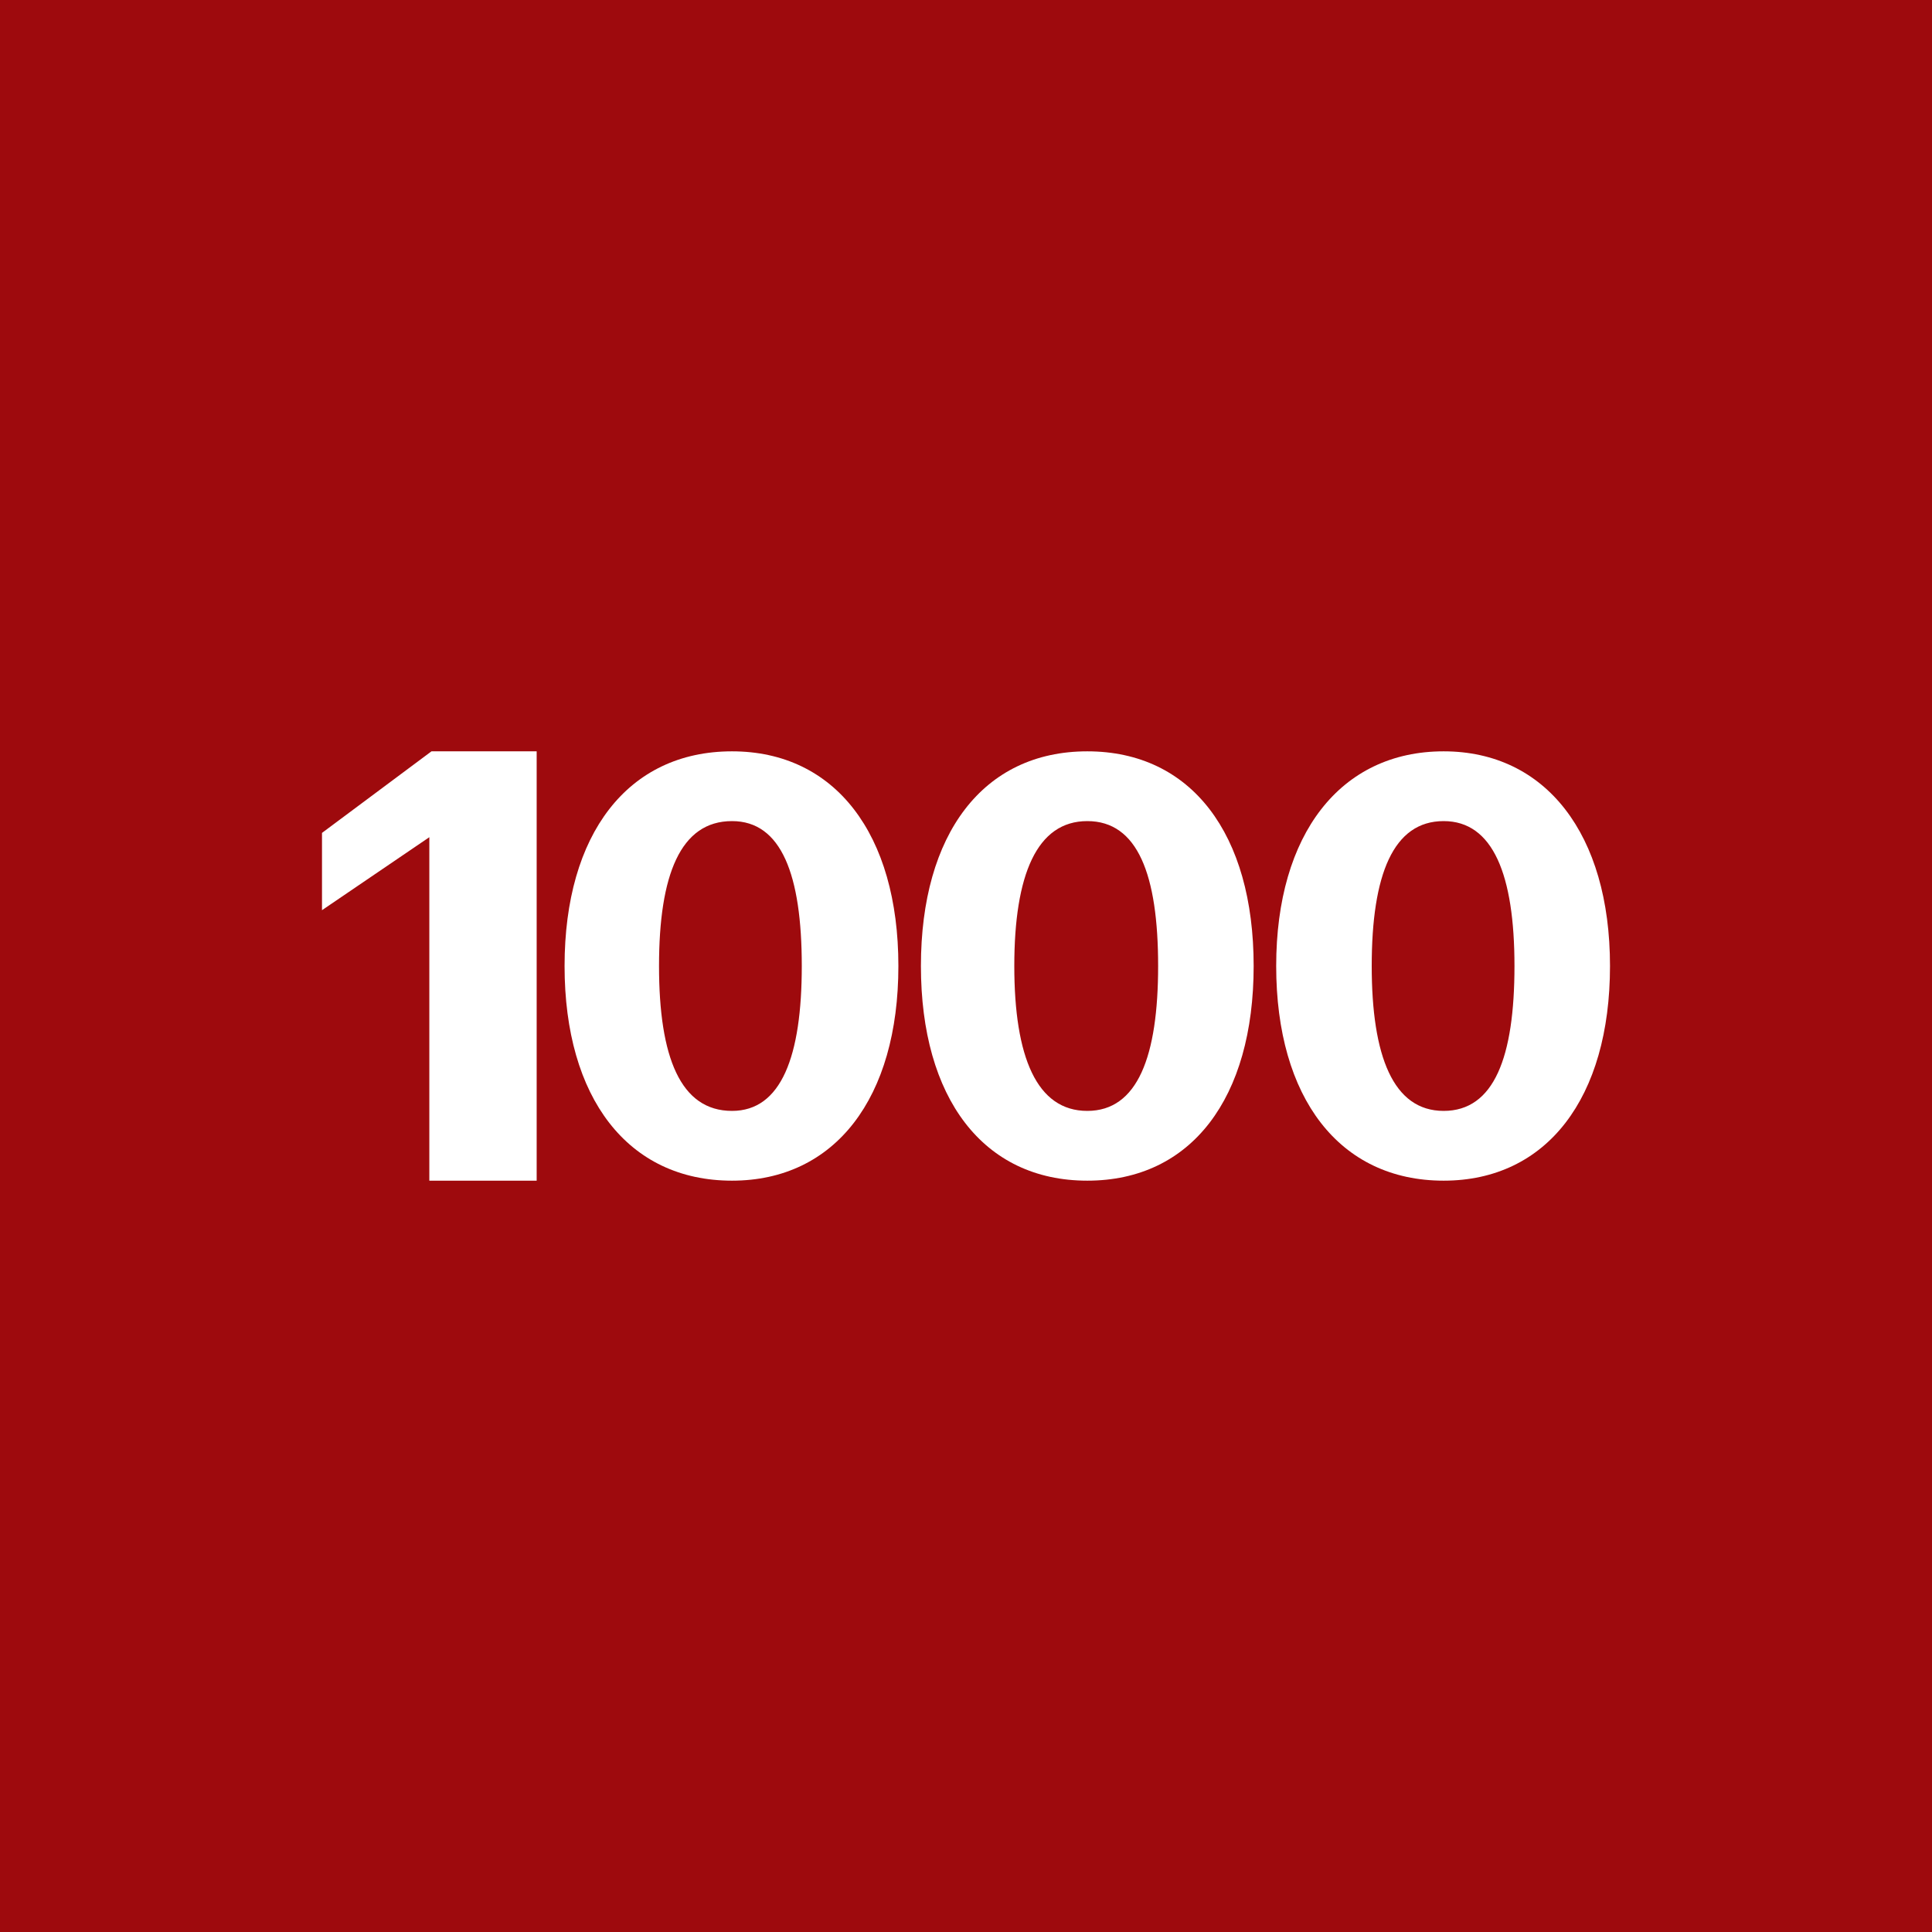 <!-- by TradingView --><svg width="18" height="18" viewBox="0 0 18 18" xmlns="http://www.w3.org/2000/svg"><path fill="#9E0A0D" d="M0 0h18v18H0z"/><path d="M5 11H4V7.8l-1 .68v-.72L4.02 7H5v4Zm1.82 0c.96 0 1.55-.77 1.55-2s-.59-2-1.55-2c-.97 0-1.56.77-1.56 2s.59 2 1.56 2Zm0-.65c-.48 0-.68-.5-.68-1.35 0-.85.2-1.35.68-1.35.46 0 .65.5.65 1.35 0 .84-.19 1.35-.65 1.35Zm3.31.65c.97 0 1.55-.77 1.55-2s-.58-2-1.55-2c-.97 0-1.55.77-1.55 2s.58 2 1.55 2Zm0-.65c-.47 0-.68-.5-.68-1.35 0-.85.21-1.35.68-1.35.47 0 .66.5.66 1.35 0 .84-.19 1.35-.66 1.35ZM15 9c0 1.23-.59 2-1.55 2-.97 0-1.56-.77-1.56-2s.6-2 1.56-2C14.4 7 15 7.77 15 9Zm-2.22 0c0 .84.2 1.35.67 1.35.47 0 .66-.5.66-1.35 0-.85-.2-1.35-.66-1.35-.47 0-.67.5-.67 1.35Z" fill="#fff"/></svg>